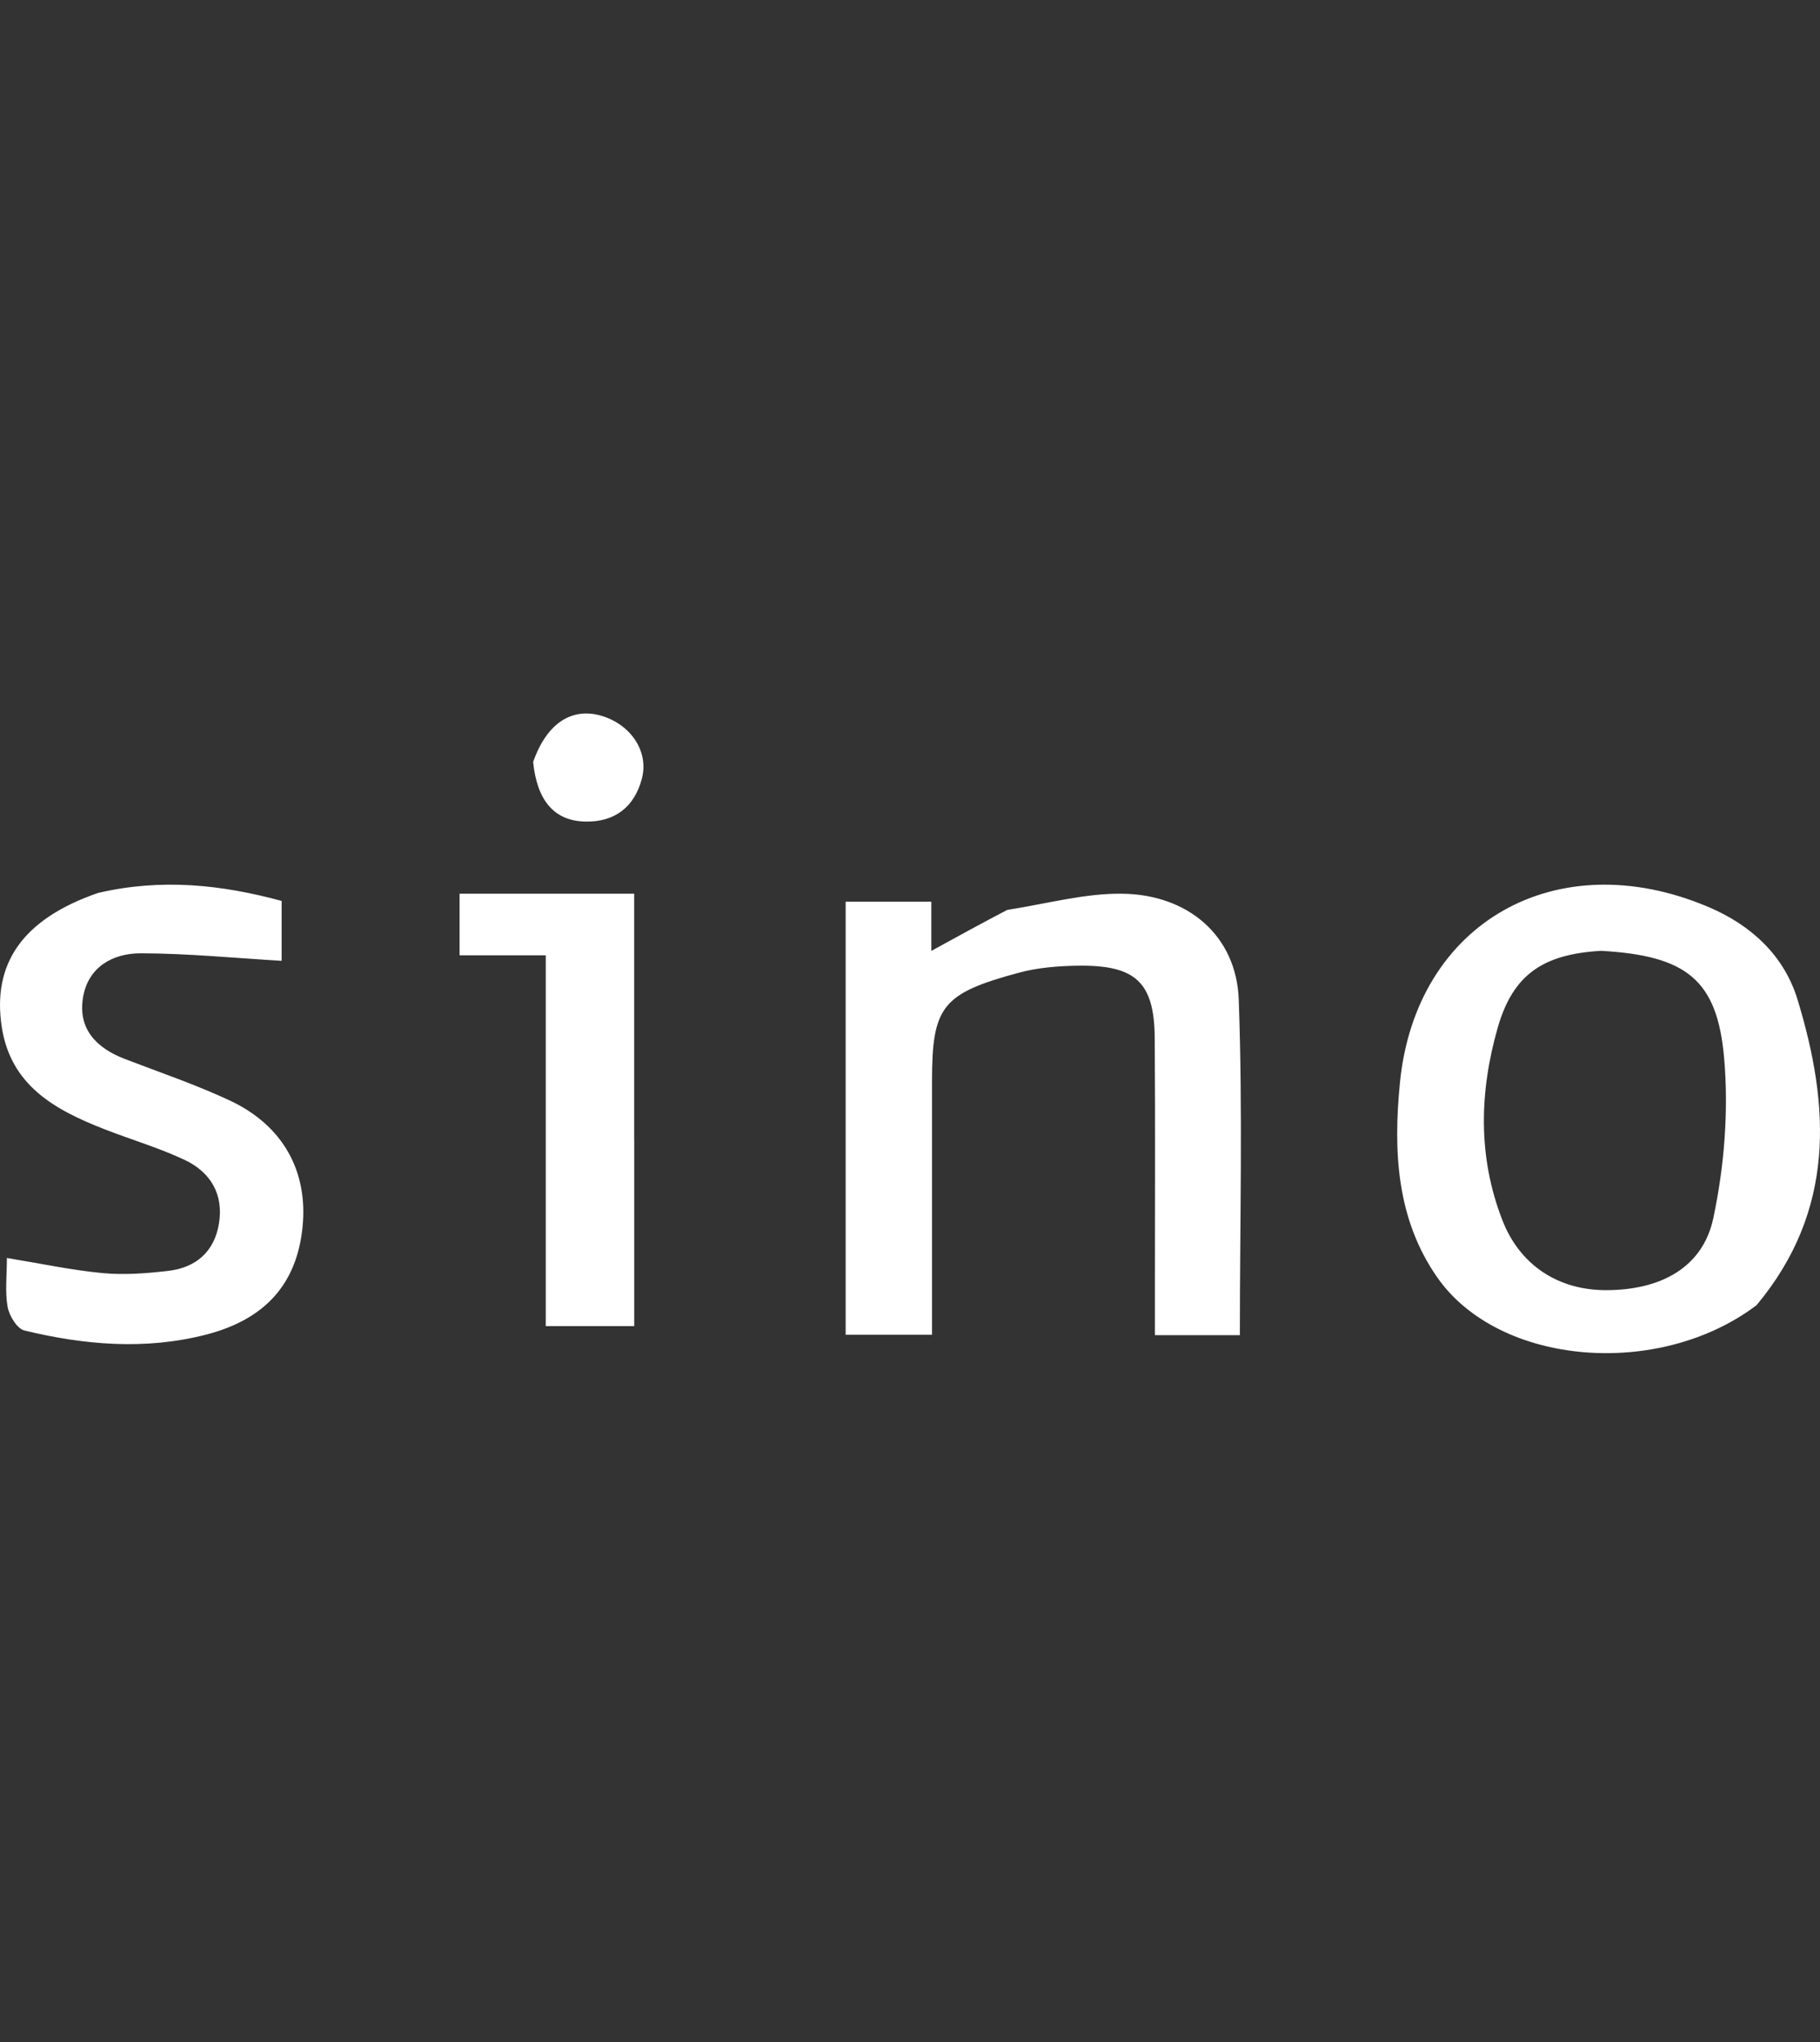<svg xmlns="http://www.w3.org/2000/svg" width="74" height="83"><rect width="100%" height="100%" fill="#333333" stroke="none"/><g fill="#FFF" fill-rule="nonzero"><path d="M71.417 53.053c-3.975 3.001-10.455 2.458-12.967-1.116-1.674-2.38-1.803-5.161-1.53-7.926.64-6.513 6.364-9.756 12.528-7.153 1.768.746 3.097 1.993 3.64 3.775 1.318 4.318 1.554 8.558-1.67 12.42ZM65.1 38.647c-2.35.135-3.583.953-4.204 3.126-.745 2.604-.816 5.246.193 7.831.704 1.805 2.248 2.834 4.202 2.835 2.229.002 3.944-.914 4.372-2.93.447-2.11.626-4.35.44-6.493-.276-3.198-1.535-4.173-5.003-4.369ZM40.952 36.985c1.626-.255 3.15-.678 4.668-.66 2.693.03 4.65 1.716 4.746 4.296.167 4.526.046 9.06.046 13.647h-3.454v-1.564c0-3.498.017-6.996-.007-10.494-.015-2.291-.773-3-3.16-2.958-.794.013-1.611.08-2.37.286-3.131.845-3.526 1.375-3.526 4.427v10.286h-3.511V36.65h3.483v2c1.099-.603 2.04-1.12 3.085-1.665ZM3.991 36.293c2.59-.6 5.017-.336 7.46.326v2.434c-1.943-.114-3.836-.303-5.729-.305-1.146-.002-2.138.562-2.345 1.786-.215 1.278.526 2.058 1.7 2.509 1.432.55 2.891 1.044 4.275 1.692 2.156 1.01 3.176 2.879 2.95 5.13-.231 2.32-1.52 3.77-3.95 4.389-2.465.628-4.927.412-7.357-.174-.3-.072-.619-.597-.684-.956C.199 52.51.28 51.862.28 51.131c1.367.224 2.624.495 3.896.615.875.083 1.777.012 2.655-.089 1.141-.13 1.882-.786 2.07-1.915.198-1.187-.329-2.097-1.399-2.6-1.046-.492-2.172-.821-3.254-1.244-2.012-.786-3.811-1.77-4.177-4.159-.395-2.582.857-4.39 3.92-5.446ZM25.788 46.28v7.621H22.19V38.83h-3.504v-2.505h7.1v9.957ZM21.677 30.972c.566-1.62 1.629-2.269 2.878-1.846 1.137.385 1.832 1.455 1.54 2.537-.305 1.13-1.088 1.757-2.3 1.73-1.241-.027-1.956-.826-2.118-2.42Z"/></g></svg>